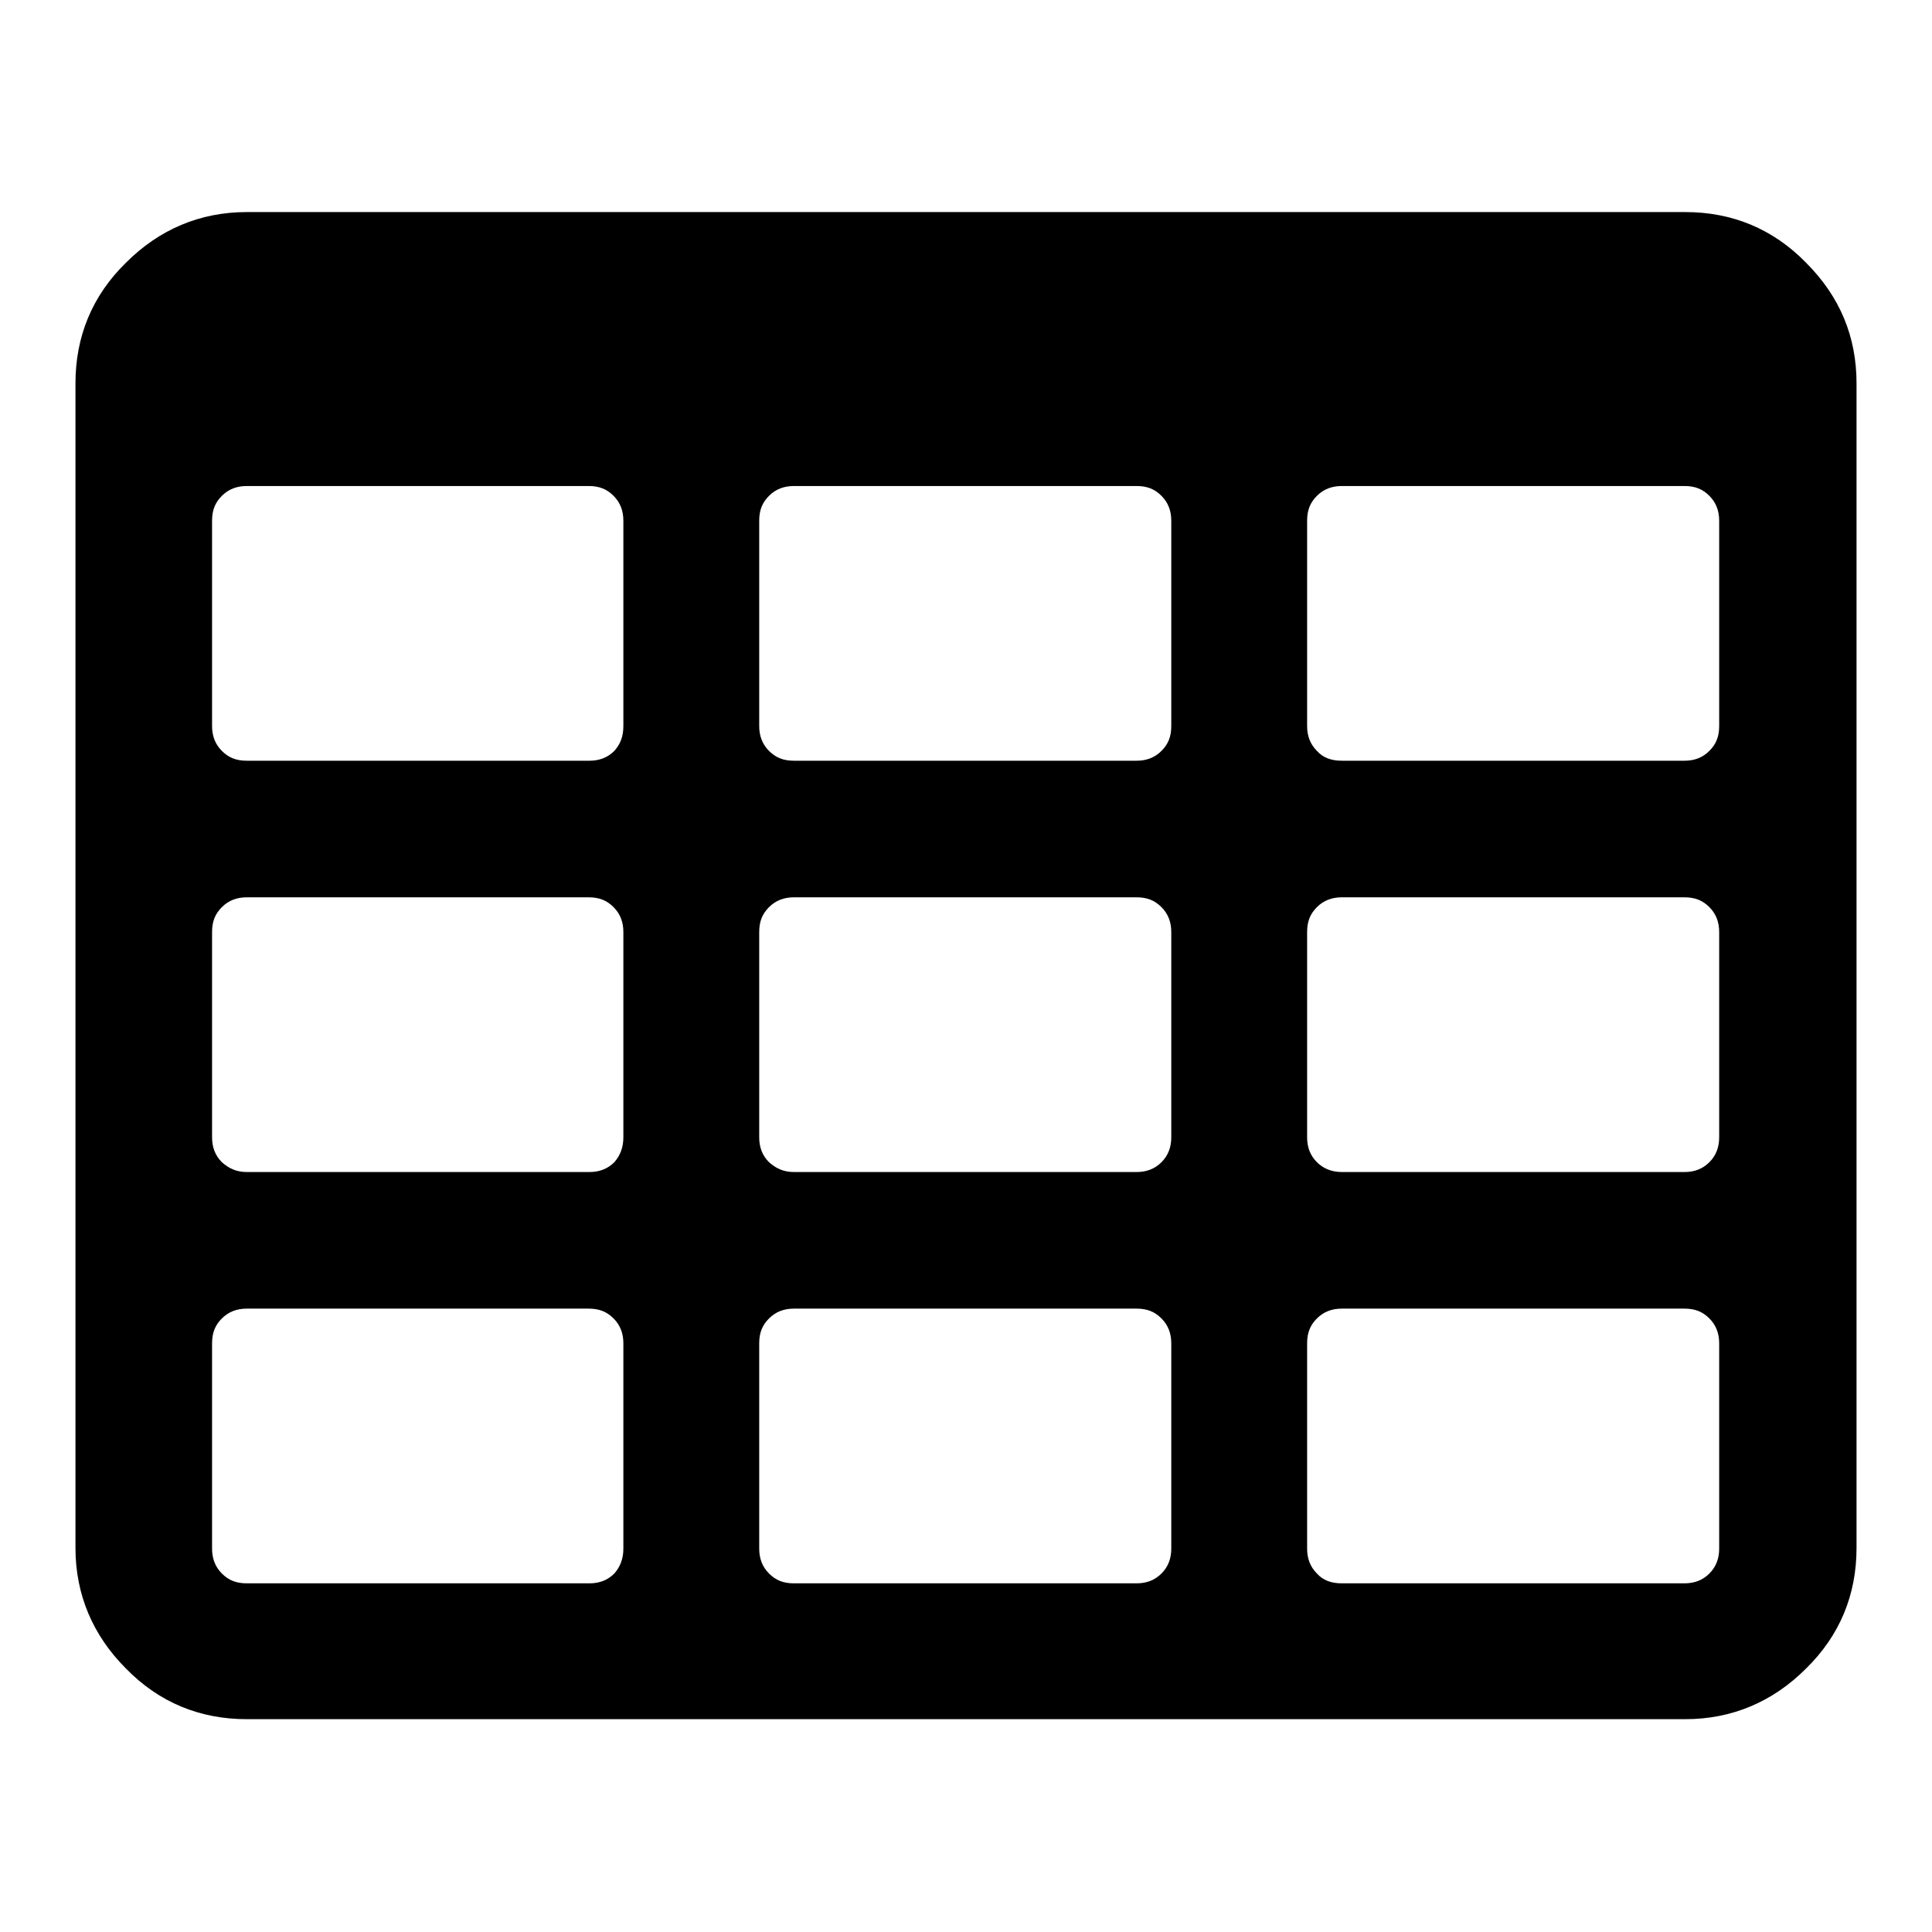 <?xml version="1.0" encoding="utf-8"?>
<!-- Svg Vector Icons : http://www.onlinewebfonts.com/icon -->
<!DOCTYPE svg PUBLIC "-//W3C//DTD SVG 1.1//EN" "http://www.w3.org/Graphics/SVG/1.1/DTD/svg11.dtd">
<svg version="1.1" xmlns="http://www.w3.org/2000/svg" xmlns:xlink="http://www.w3.org/1999/xlink" x="0px" y="0px" viewBox="0 0 256 256" enable-background="new 0 0 256 256" xml:space="preserve">
<g> <path fill="#000000" d="M82.6,205.2v-27.2c0-1.3-0.4-2.4-1.3-3.3s-1.9-1.3-3.3-1.3H32.7c-1.3,0-2.4,0.4-3.3,1.3 c-0.9,0.9-1.3,1.9-1.3,3.3v27.2c0,1.3,0.4,2.4,1.3,3.3c0.9,0.9,1.9,1.3,3.3,1.3h45.4c1.3,0,2.4-0.4,3.3-1.3 C82.2,207.6,82.6,206.5,82.6,205.2z M82.6,150.7v-27.2c0-1.3-0.4-2.4-1.3-3.3s-1.9-1.3-3.3-1.3H32.7c-1.3,0-2.4,0.4-3.3,1.3 c-0.9,0.9-1.3,1.9-1.3,3.3v27.2c0,1.3,0.4,2.4,1.3,3.3c0.9,0.8,1.9,1.3,3.3,1.3h45.4c1.3,0,2.4-0.4,3.3-1.3 C82.2,153.1,82.6,152,82.6,150.7z M155.2,205.2v-27.2c0-1.3-0.4-2.4-1.3-3.3s-1.9-1.3-3.3-1.3h-45.4c-1.3,0-2.4,0.4-3.3,1.3 c-0.9,0.9-1.3,1.9-1.3,3.3v27.2c0,1.3,0.4,2.4,1.3,3.3c0.9,0.9,1.9,1.3,3.3,1.3h45.4c1.3,0,2.4-0.4,3.3-1.3 C154.8,207.6,155.2,206.5,155.2,205.2L155.2,205.2z M82.6,96.2V69c0-1.3-0.4-2.4-1.3-3.3c-0.9-0.9-1.9-1.3-3.3-1.3H32.7 c-1.3,0-2.4,0.4-3.3,1.3c-0.9,0.9-1.3,1.9-1.3,3.3v27.2c0,1.3,0.4,2.4,1.3,3.3c0.9,0.9,1.9,1.3,3.3,1.3h45.4c1.3,0,2.4-0.4,3.3-1.3 C82.2,98.6,82.6,97.6,82.6,96.2z M155.2,150.7v-27.2c0-1.3-0.4-2.4-1.3-3.3s-1.9-1.3-3.3-1.3h-45.4c-1.3,0-2.4,0.4-3.3,1.3 c-0.9,0.9-1.3,1.9-1.3,3.3v27.2c0,1.3,0.4,2.4,1.3,3.3c0.9,0.8,1.9,1.3,3.3,1.3h45.4c1.3,0,2.4-0.4,3.3-1.3 C154.8,153.1,155.2,152,155.2,150.7L155.2,150.7z M227.8,205.2v-27.2c0-1.3-0.4-2.4-1.3-3.3s-1.9-1.3-3.3-1.3h-45.4 c-1.3,0-2.4,0.4-3.3,1.3c-0.9,0.9-1.3,1.9-1.3,3.3v27.2c0,1.3,0.4,2.4,1.3,3.3c0.8,0.9,1.9,1.3,3.3,1.3h45.4c1.3,0,2.4-0.4,3.3-1.3 C227.4,207.6,227.8,206.5,227.8,205.2z M155.2,96.2V69c0-1.3-0.4-2.4-1.3-3.3c-0.9-0.9-1.9-1.3-3.3-1.3h-45.4 c-1.3,0-2.4,0.4-3.3,1.3c-0.9,0.9-1.3,1.9-1.3,3.3v27.2c0,1.3,0.4,2.4,1.3,3.3c0.9,0.9,1.9,1.3,3.3,1.3h45.4c1.3,0,2.4-0.4,3.3-1.3 C154.8,98.6,155.2,97.6,155.2,96.2z M227.8,150.7v-27.2c0-1.3-0.4-2.4-1.3-3.3s-1.9-1.3-3.3-1.3h-45.4c-1.3,0-2.4,0.4-3.3,1.3 c-0.9,0.9-1.3,1.9-1.3,3.3v27.2c0,1.3,0.4,2.4,1.3,3.3c0.8,0.8,1.9,1.3,3.3,1.3h45.4c1.3,0,2.4-0.4,3.3-1.3 C227.4,153.1,227.8,152,227.8,150.7z M227.8,96.2V69c0-1.3-0.4-2.4-1.3-3.3c-0.9-0.9-1.9-1.3-3.3-1.3h-45.4c-1.3,0-2.4,0.4-3.3,1.3 c-0.9,0.9-1.3,1.9-1.3,3.3v27.2c0,1.3,0.4,2.4,1.3,3.3c0.8,0.9,1.9,1.3,3.3,1.3h45.4c1.3,0,2.4-0.4,3.3-1.3 C227.4,98.6,227.8,97.6,227.8,96.2L227.8,96.2z M246,50.8v154.3c0,6.2-2.2,11.6-6.7,16c-4.4,4.4-9.8,6.7-16,6.7H32.7 c-6.2,0-11.6-2.2-16-6.7c-4.4-4.4-6.7-9.8-6.7-16V50.8c0-6.2,2.2-11.6,6.7-16c4.4-4.4,9.8-6.7,16-6.7h190.6c6.2,0,11.6,2.2,16,6.7 C243.8,39.3,246,44.6,246,50.8L246,50.8z"/></g>
</svg>